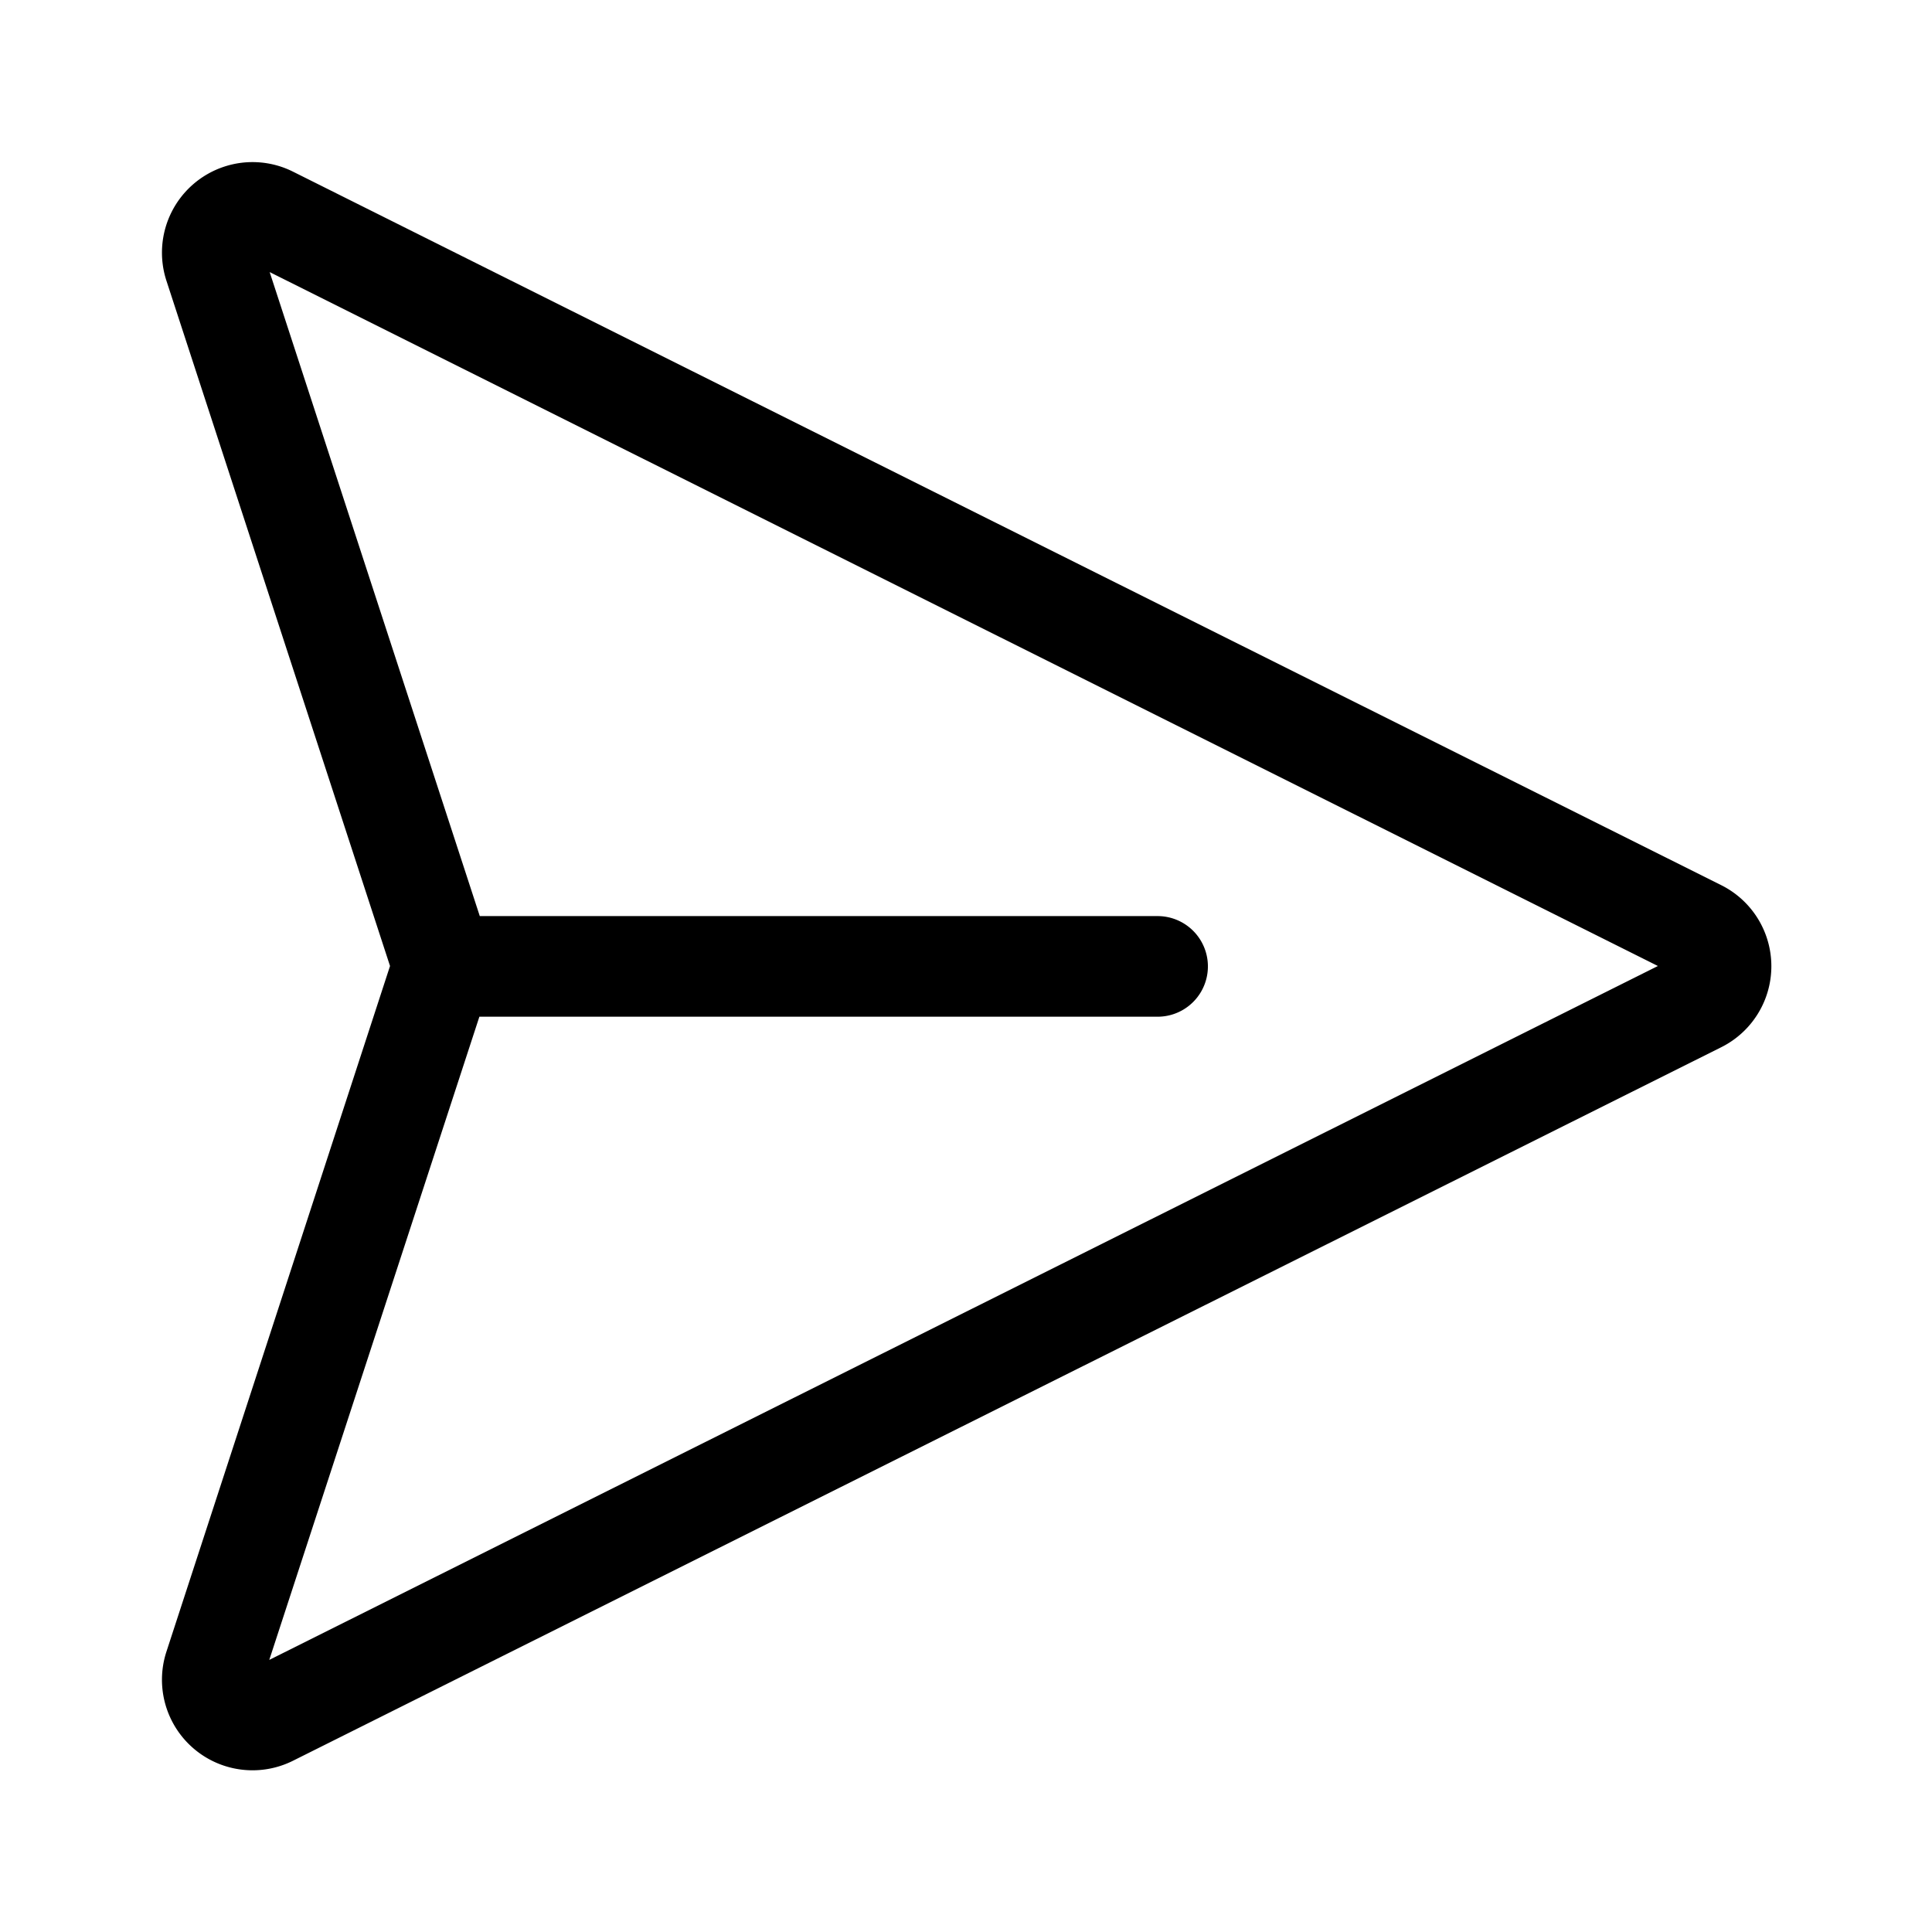<svg width="48" height="48" viewBox="0 0 48 48" xmlns="http://www.w3.org/2000/svg"><path d="M4.13 6.96a2.25 2.25 0 0 1 3.14-2.7l35.49 17.73a2.25 2.25 0 0 1 0 4.03L7.27 43.75a2.25 2.25 0 0 1-3.14-2.7L9.69 24 4.13 6.96Zm7.78 18.3L6.69 41.24 41.19 24 6.7 6.76l5.22 16h16.84a1.25 1.25 0 0 1 0 2.5H11.91Z"/></svg>